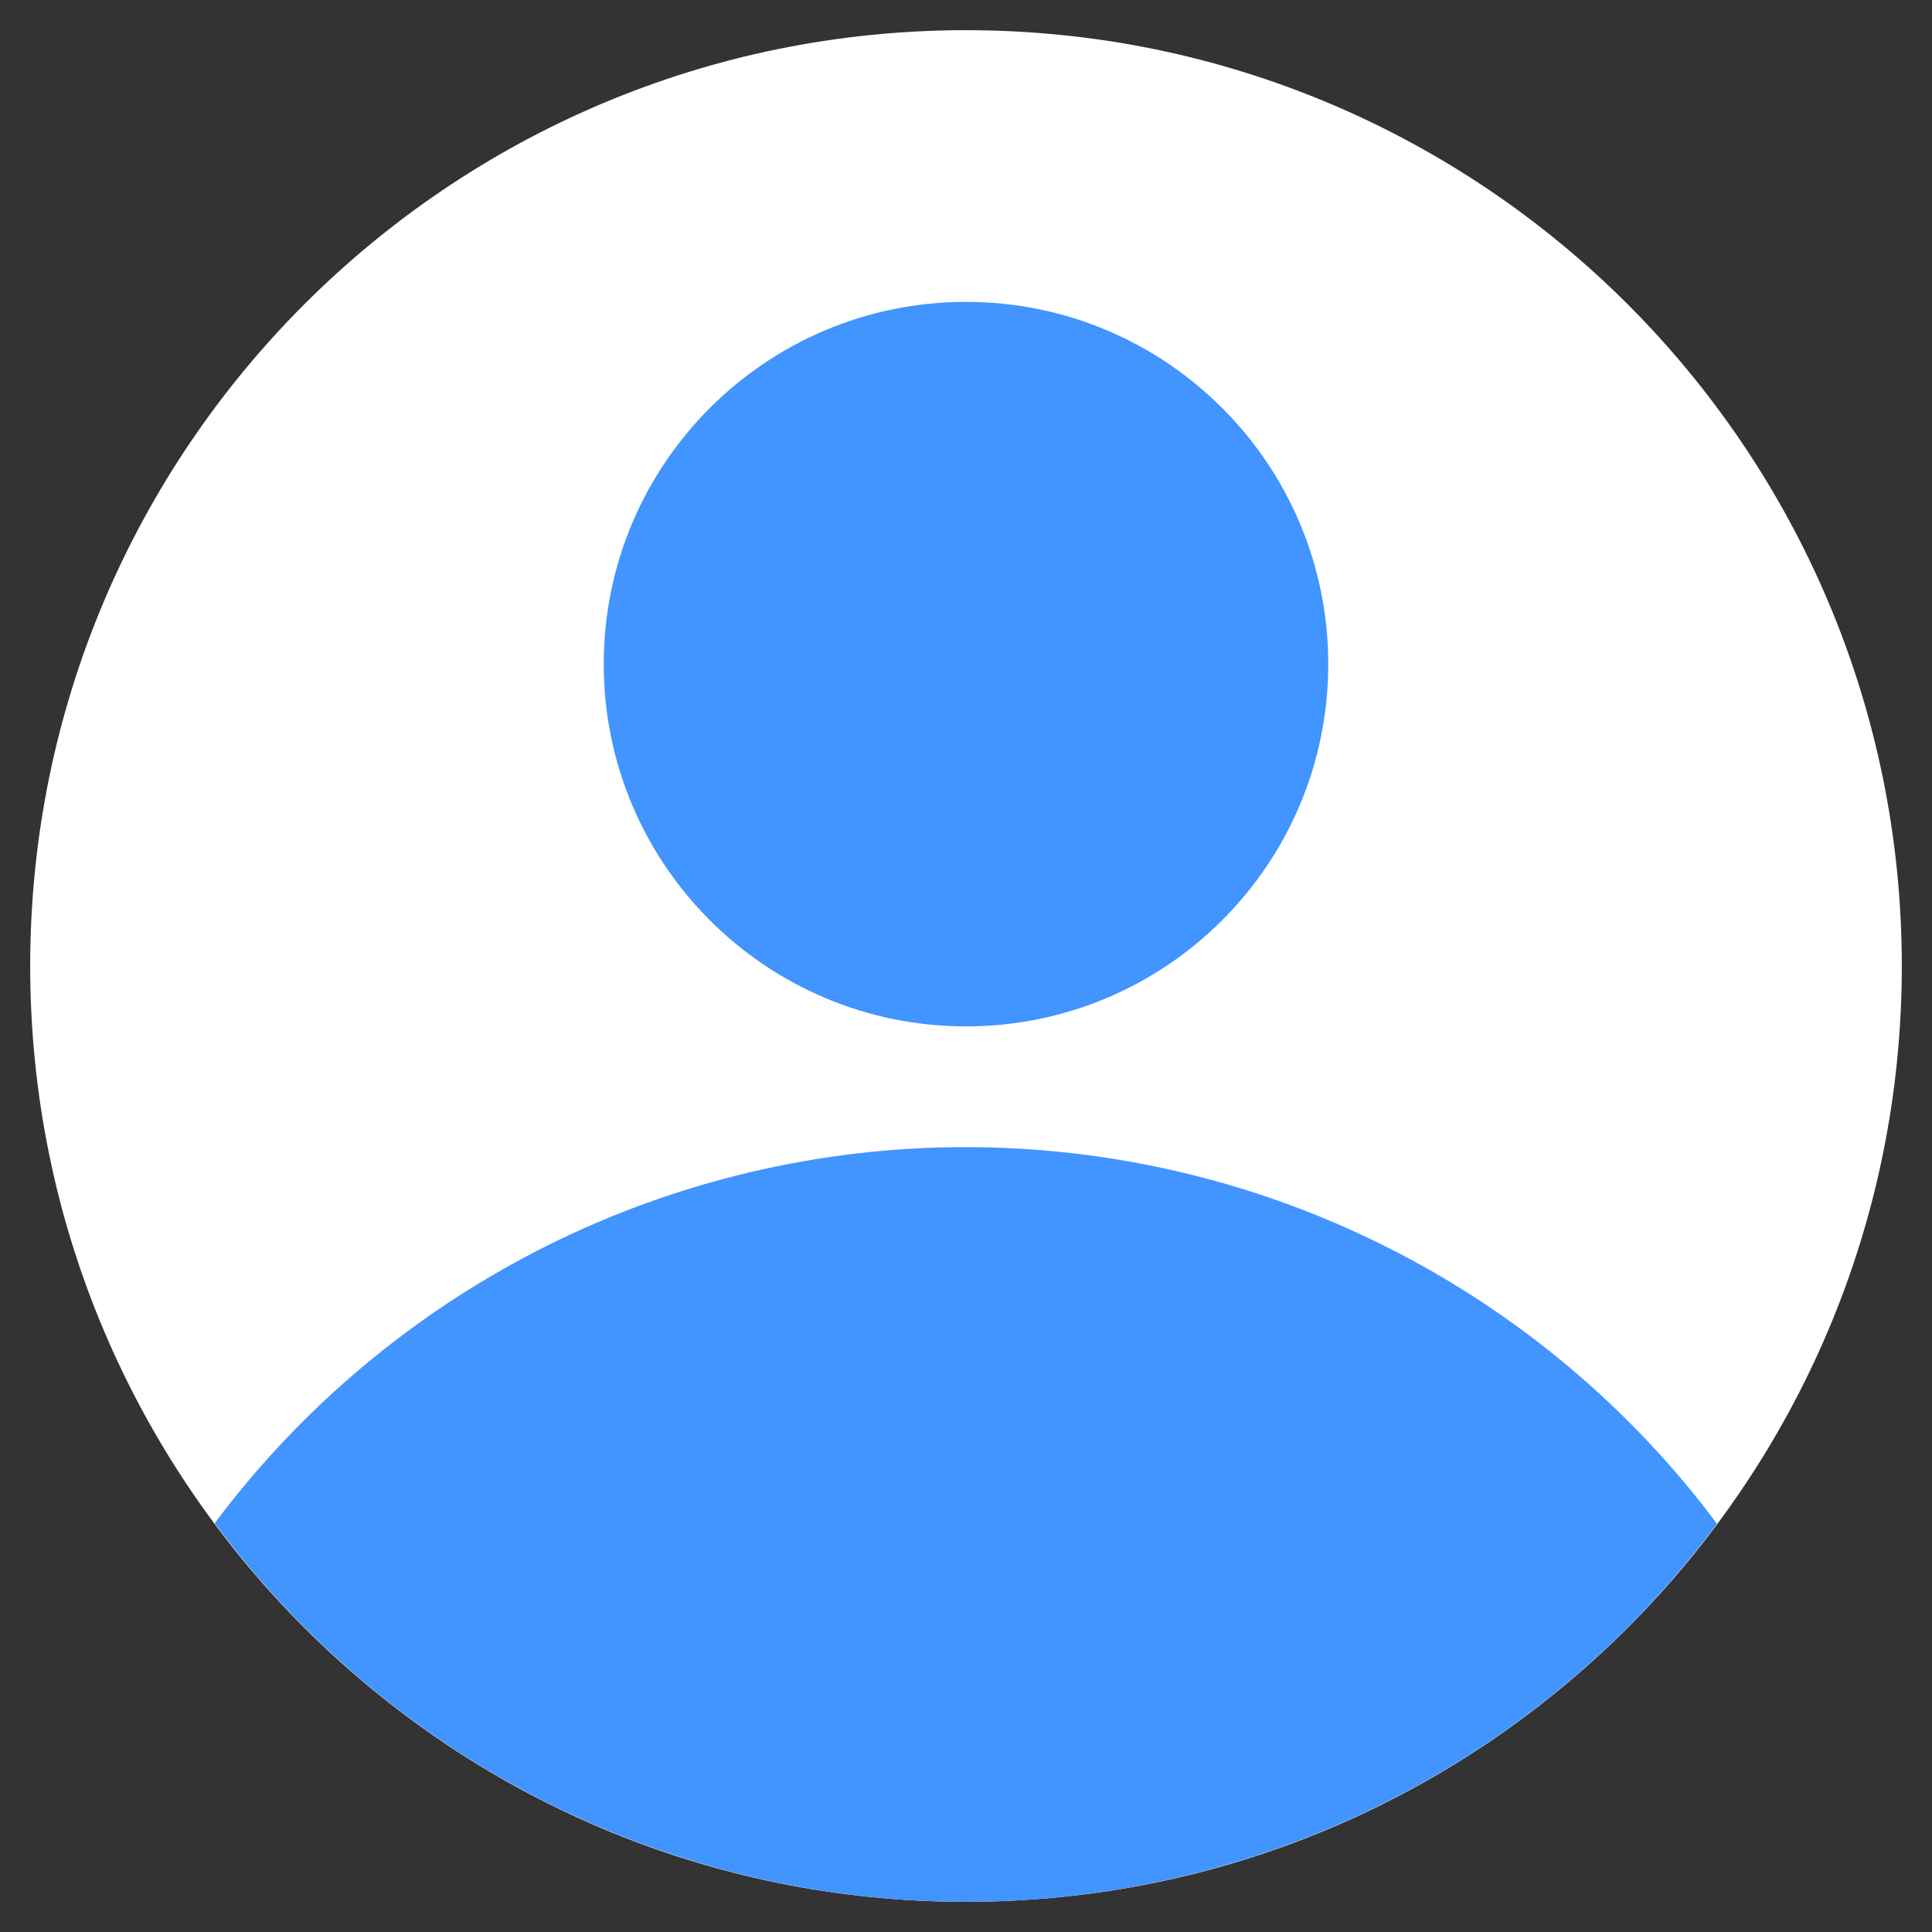 <svg width="24" height="24" viewBox="0 0 24 24" fill="none" xmlns="http://www.w3.org/2000/svg">
<rect x="0" y="0" width="24" height="24" fill="#333333" stroke="none"/>
<g clip-path="url(#clip0_89_555)">
<path d="M12 23.625C18.42 23.625 23.625 18.42 23.625 12C23.625 5.58 18.42 0.375 12 0.375C5.58 0.375 0.375 5.58 0.375 12C0.375 18.42 5.58 23.625 12 23.625Z" fill="white"/>
<path d="M21.329 18.928C20.245 17.477 18.837 16.298 17.217 15.486C15.598 14.674 13.811 14.251 11.999 14.25C10.188 14.249 8.401 14.671 6.781 15.482C5.161 16.294 3.752 17.471 2.667 18.922C3.747 20.38 5.153 21.565 6.773 22.382C8.393 23.199 10.182 23.624 11.996 23.625C13.811 23.626 15.6 23.201 17.221 22.385C18.841 21.57 20.248 20.386 21.329 18.928Z" fill="#4294FF"/>
<path d="M12 12.75C14.485 12.75 16.5 10.735 16.5 8.25C16.5 5.765 14.485 3.75 12 3.75C9.515 3.75 7.5 5.765 7.5 8.25C7.5 10.735 9.515 12.75 12 12.75Z" fill="#4294FF"/>
</g>
<defs>
<clipPath id="clip0_89_555">
<rect width="24" height="24" fill="white"/>
</clipPath>
</defs>
</svg>
